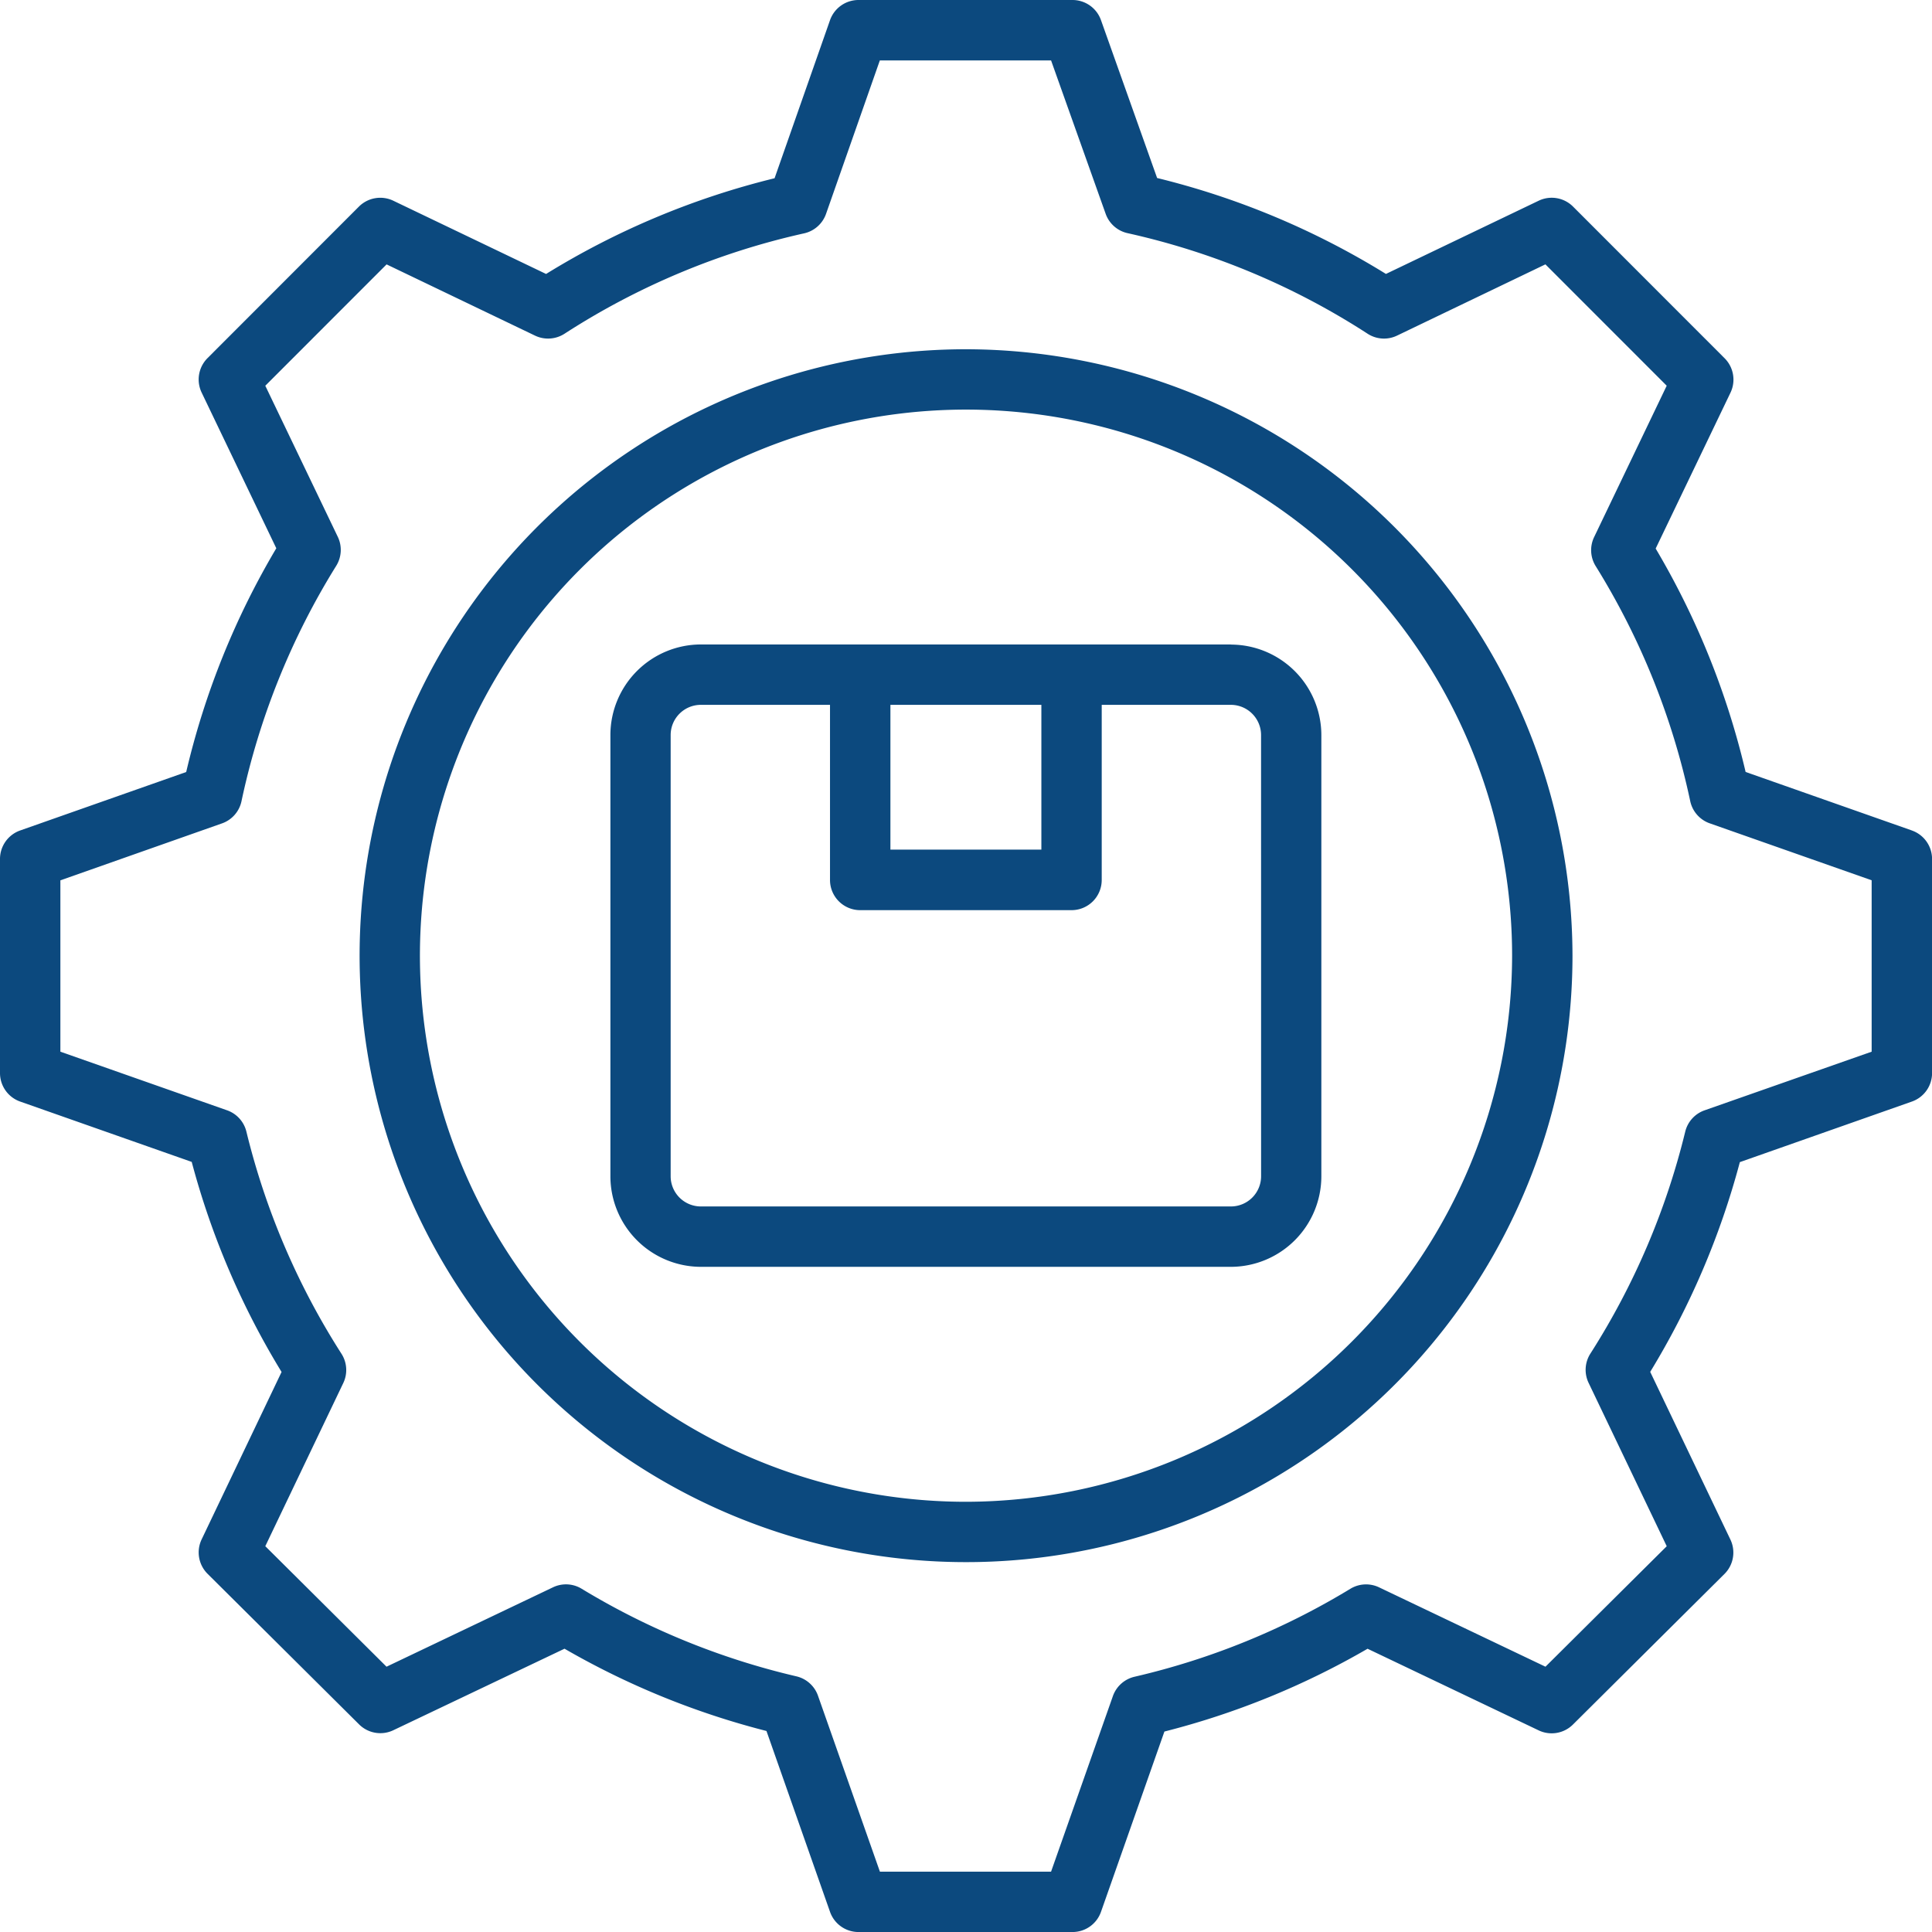 <svg id="Order_Processing_System" data-name="Order Processing System" xmlns="http://www.w3.org/2000/svg" xmlns:xlink="http://www.w3.org/1999/xlink" width="61.945" height="61.945" viewBox="0 0 61.945 61.945">
  <defs>
    <clipPath id="clip-path">
      <rect id="Rectangle_2066" data-name="Rectangle 2066" width="61.945" height="61.945" fill="#0c497e"/>
    </clipPath>
  </defs>
  <g id="Group_5750" data-name="Group 5750" transform="translate(0 0)" clip-path="url(#clip-path)">
    <path id="Path_1055" data-name="Path 1055" d="M40.213,20.172A19.444,19.444,0,1,0,59.649,39.616,19.476,19.476,0,0,0,40.213,20.172m0,36.953a17.509,17.509,0,1,1,17.5-17.509,17.538,17.538,0,0,1-17.5,17.509" transform="translate(-9.231 -8.974)" fill="#0c497e"/>
    <path id="Path_1056" data-name="Path 1056" d="M61.3,26.627l-5.331-1.876a25.459,25.459,0,0,0-2.884-7.163l2.4-5a.969.969,0,0,0-.188-1.1L50.435,6.623a.967.967,0,0,0-1.1-.188L44.437,8.783A25.443,25.443,0,0,0,37.1,5.707L35.3.645A.968.968,0,0,0,34.387,0H27.526a.968.968,0,0,0-.914.648L24.835,5.715a25.478,25.478,0,0,0-7.326,3.069l-4.9-2.349a.969.969,0,0,0-1.1.188L6.652,11.484a.969.969,0,0,0-.188,1.1l2.395,4.995a25.421,25.421,0,0,0-2.889,7.174L.647,26.627A.968.968,0,0,0,0,27.541v6.865a.968.968,0,0,0,.647.913l5.5,1.935a25.454,25.454,0,0,0,2.881,6.735L6.464,49.359a.968.968,0,0,0,.19,1.1l4.859,4.829a.966.966,0,0,0,1.1.187L18.1,52.862A25.557,25.557,0,0,0,24.575,55.5L26.613,61.3a.968.968,0,0,0,.913.646h6.861A.967.967,0,0,0,35.3,61.3l2.034-5.782a25.473,25.473,0,0,0,6.514-2.655l5.485,2.617a.967.967,0,0,0,1.1-.187l4.859-4.829a.968.968,0,0,0,.19-1.1l-2.572-5.378a25.47,25.47,0,0,0,2.874-6.725L61.3,35.319a.967.967,0,0,0,.647-.913V27.541a.968.968,0,0,0-.647-.913M60.01,33.72,54.653,35.6a.967.967,0,0,0-.62.684A23.579,23.579,0,0,1,50.992,43.4a.966.966,0,0,0-.057.939l2.505,5.237-3.888,3.863-5.336-2.545a.968.968,0,0,0-.92.047,23.551,23.551,0,0,1-6.92,2.82.968.968,0,0,0-.694.621L33.7,60.01H28.212l-1.985-5.641a.968.968,0,0,0-.692-.621,23.642,23.642,0,0,1-6.885-2.808.965.965,0,0,0-.919-.047l-5.338,2.546L8.506,49.575l2.5-5.23a.967.967,0,0,0-.057-.939A23.544,23.544,0,0,1,7.9,36.283a.967.967,0,0,0-.62-.684L1.936,33.72V28.226L7.118,26.4a.966.966,0,0,0,.625-.712,23.547,23.547,0,0,1,3.037-7.546.968.968,0,0,0,.051-.929L8.506,12.368l3.889-3.891,4.76,2.284a.971.971,0,0,0,.944-.06,23.588,23.588,0,0,1,7.686-3.22.969.969,0,0,0,.7-.624l1.725-4.92H33.7L35.45,6.854a.967.967,0,0,0,.7.621,23.532,23.532,0,0,1,7.7,3.226.965.965,0,0,0,.944.059L49.55,8.476l3.889,3.891-2.328,4.855a.968.968,0,0,0,.051.929,23.548,23.548,0,0,1,3.031,7.535.968.968,0,0,0,.625.712l5.192,1.826Z" transform="translate(0 0)" fill="#0c497e"/>
    <path id="Path_1057" data-name="Path 1057" d="M55.147,37.222H38.152a2.907,2.907,0,0,0-2.9,2.9V54.277a2.907,2.907,0,0,0,2.9,2.9H55.147a2.907,2.907,0,0,0,2.9-2.9V40.126a2.907,2.907,0,0,0-2.9-2.9M49.07,43.8h-4.84V39.158h4.84Zm7.045,10.473a.969.969,0,0,1-.968.968H38.152a.969.969,0,0,1-.968-.968V40.126a.969.969,0,0,1,.968-.968h4.141v5.615a.968.968,0,0,0,.968.968h6.776a.967.967,0,0,0,.968-.968V39.158h4.141a.97.97,0,0,1,.968.968Z" transform="translate(-15.681 -16.559)" fill="#0c497e"/>
  </g>
</svg>
